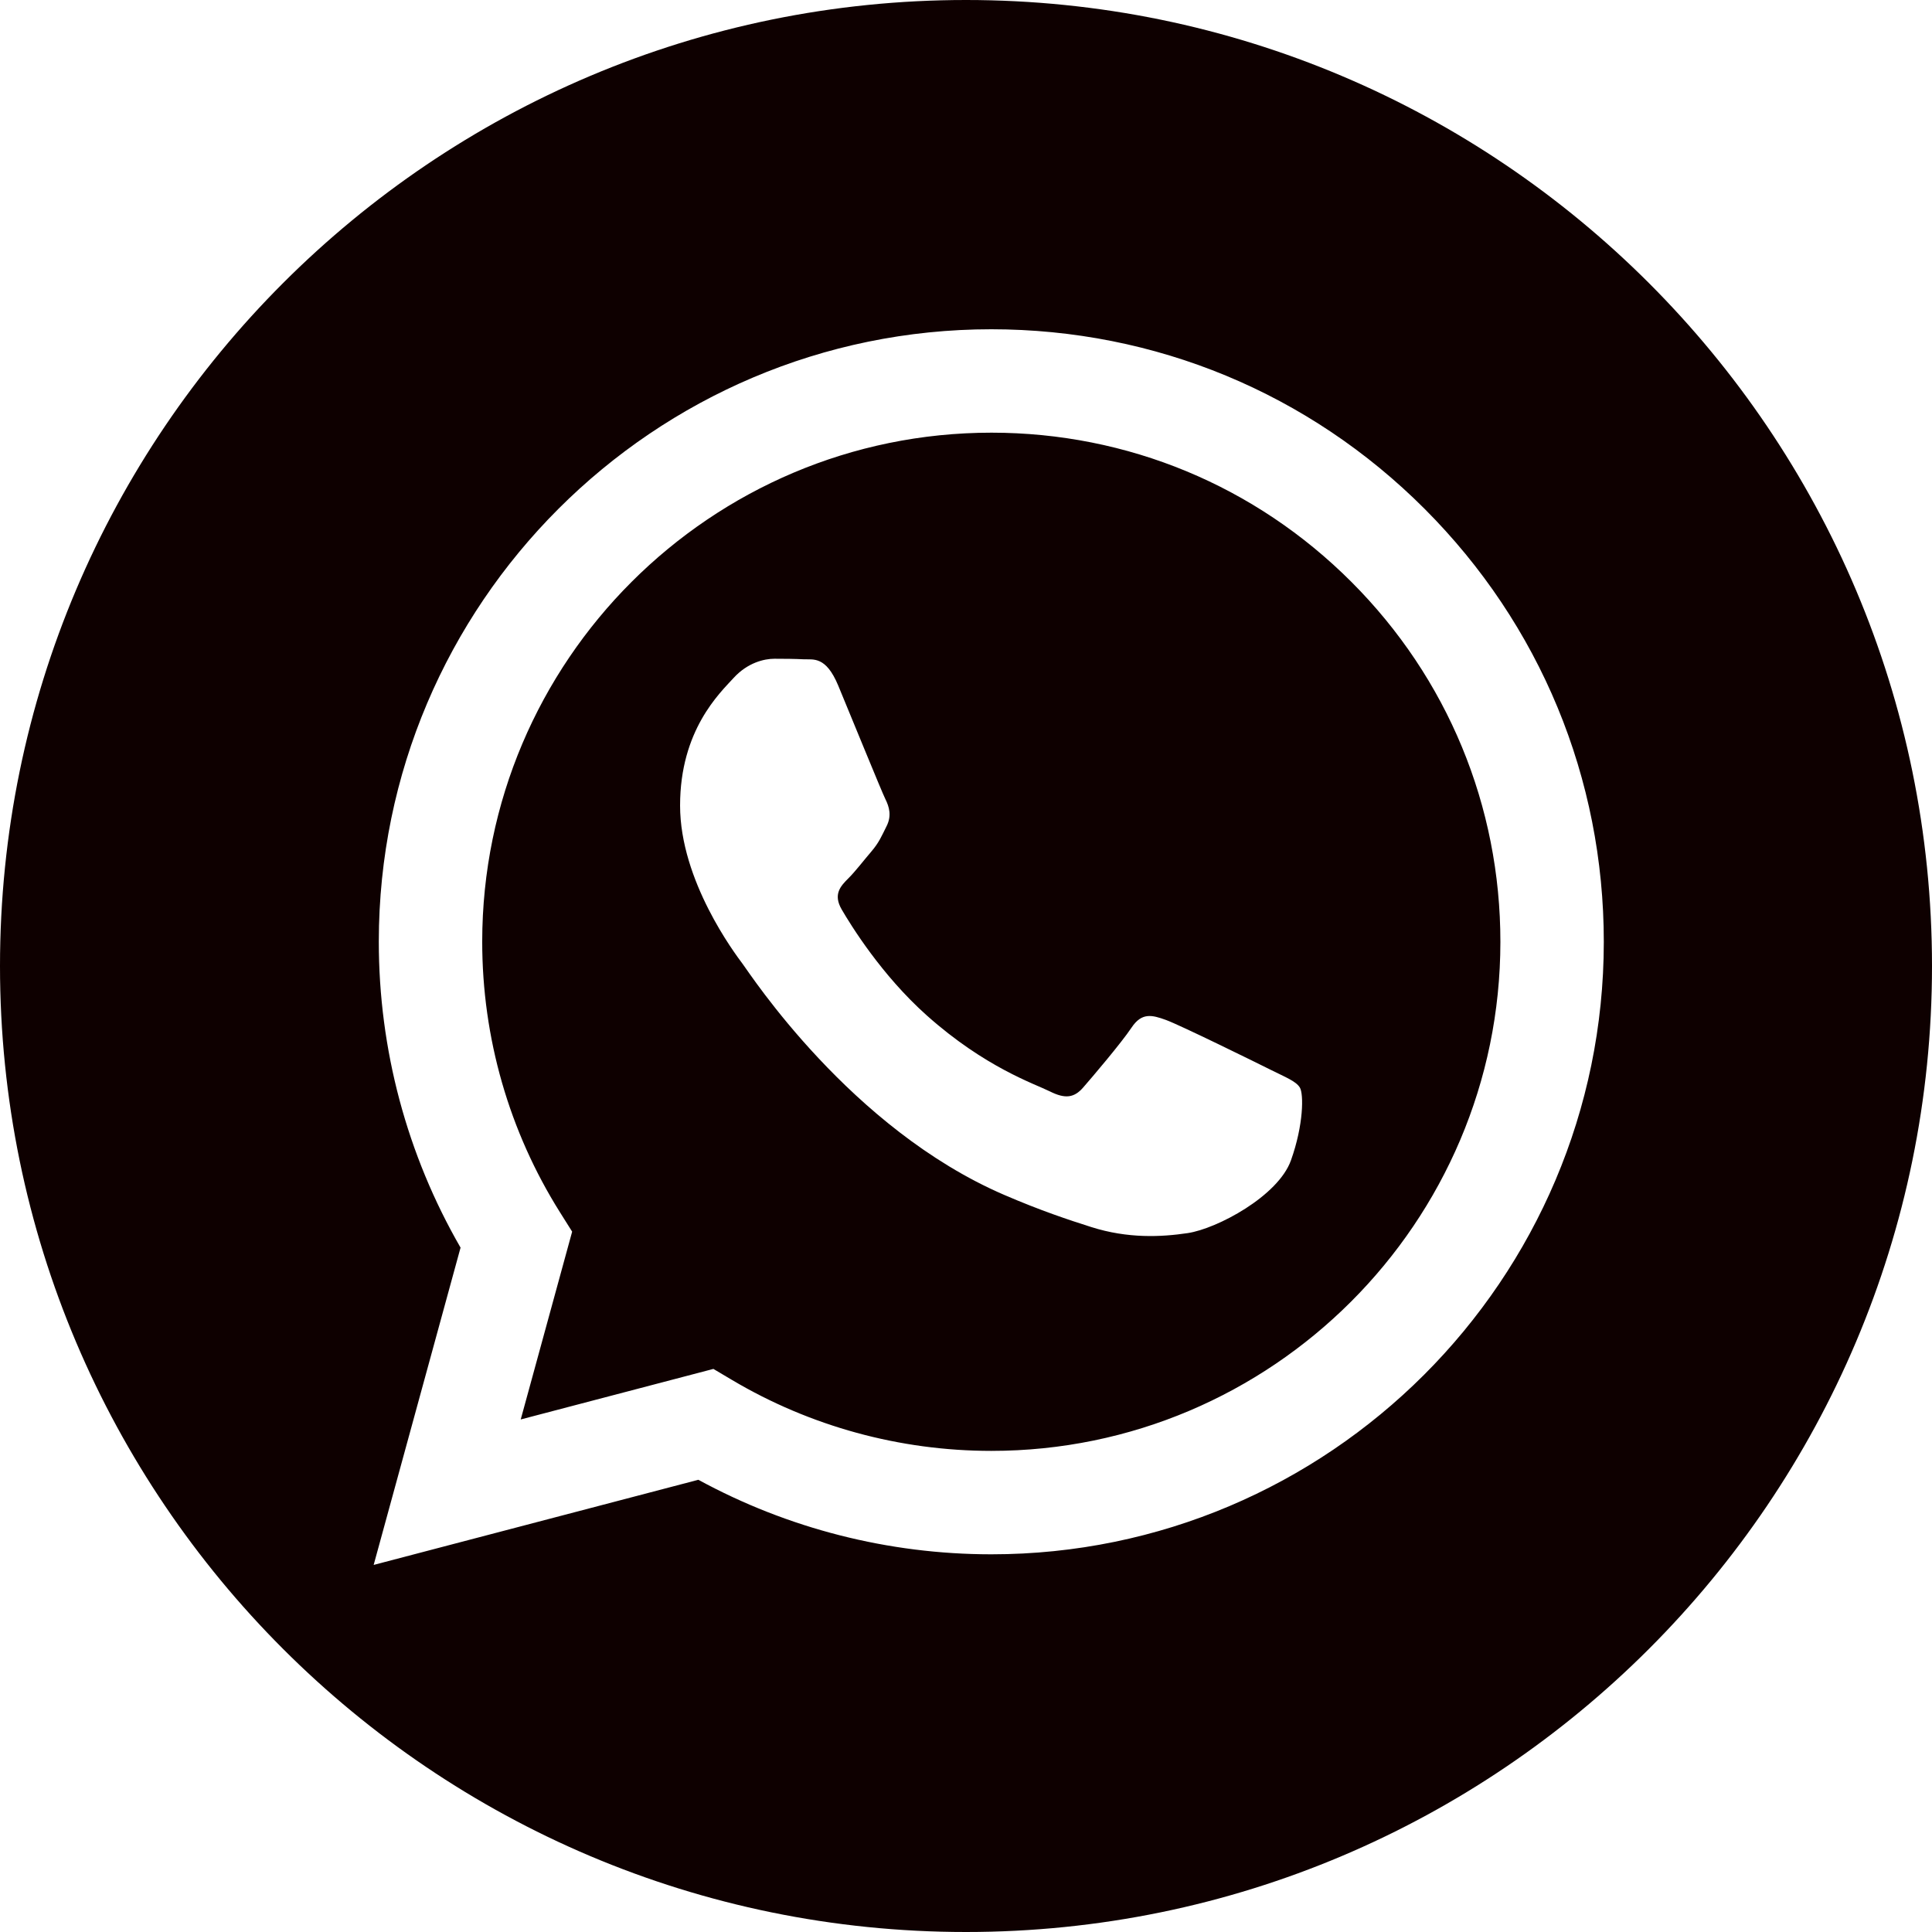 <?xml version="1.0" encoding="UTF-8"?> <svg xmlns="http://www.w3.org/2000/svg" width="120" height="120" viewBox="0 0 120 120" fill="none"> <path fill-rule="evenodd" clip-rule="evenodd" d="M60 0C93.115 0 120 26.885 120 60C120 93.115 93.115 120 60 120C26.885 120 0 93.115 0 60C0 26.885 26.885 0 60 0ZM88.483 31.604C81.3 24.415 71.748 20.455 61.572 20.451C40.602 20.451 23.536 37.51 23.528 58.479C23.525 65.182 25.277 71.725 28.606 77.492L23.209 97.2L43.376 91.912C48.933 94.941 55.189 96.538 61.556 96.541H61.572C82.539 96.541 99.607 79.479 99.615 58.51C99.619 48.348 95.666 38.792 88.483 31.604ZM61.572 90.117H61.559C55.885 90.115 50.32 88.591 45.465 85.711L44.31 85.026L32.343 88.165L35.537 76.5L34.785 75.304C31.62 70.272 29.949 64.454 29.951 58.482C29.958 41.053 44.143 26.874 61.584 26.874C70.03 26.877 77.969 30.169 83.939 36.144C89.909 42.119 93.195 50.061 93.192 58.507C93.185 75.937 79 90.117 61.572 90.117ZM78.916 66.443C77.966 65.968 73.292 63.669 72.421 63.352C71.549 63.035 70.916 62.876 70.282 63.827C69.648 64.778 67.826 66.919 67.272 67.553C66.718 68.187 66.163 68.267 65.213 67.791C64.262 67.316 61.199 66.312 57.568 63.074C54.742 60.555 52.835 57.443 52.28 56.491C51.726 55.54 52.221 55.026 52.697 54.552C53.125 54.126 53.648 53.442 54.123 52.887C54.598 52.332 54.757 51.936 55.073 51.302C55.39 50.667 55.232 50.113 54.994 49.637C54.757 49.161 52.855 44.484 52.063 42.581C51.292 40.728 50.508 40.979 49.925 40.95C49.371 40.922 48.737 40.916 48.103 40.916C47.469 40.916 46.44 41.154 45.568 42.106C44.697 43.057 42.241 45.356 42.241 50.033C42.241 54.711 45.647 59.229 46.123 59.864C46.598 60.498 52.825 70.096 62.361 74.212C64.629 75.191 66.4 75.776 67.78 76.214C70.057 76.937 72.129 76.835 73.767 76.591C75.594 76.318 79.391 74.291 80.183 72.072C80.975 69.852 80.975 67.95 80.738 67.553C80.5 67.157 79.867 66.919 78.916 66.443Z" fill="#0E0000"></path> </svg> 